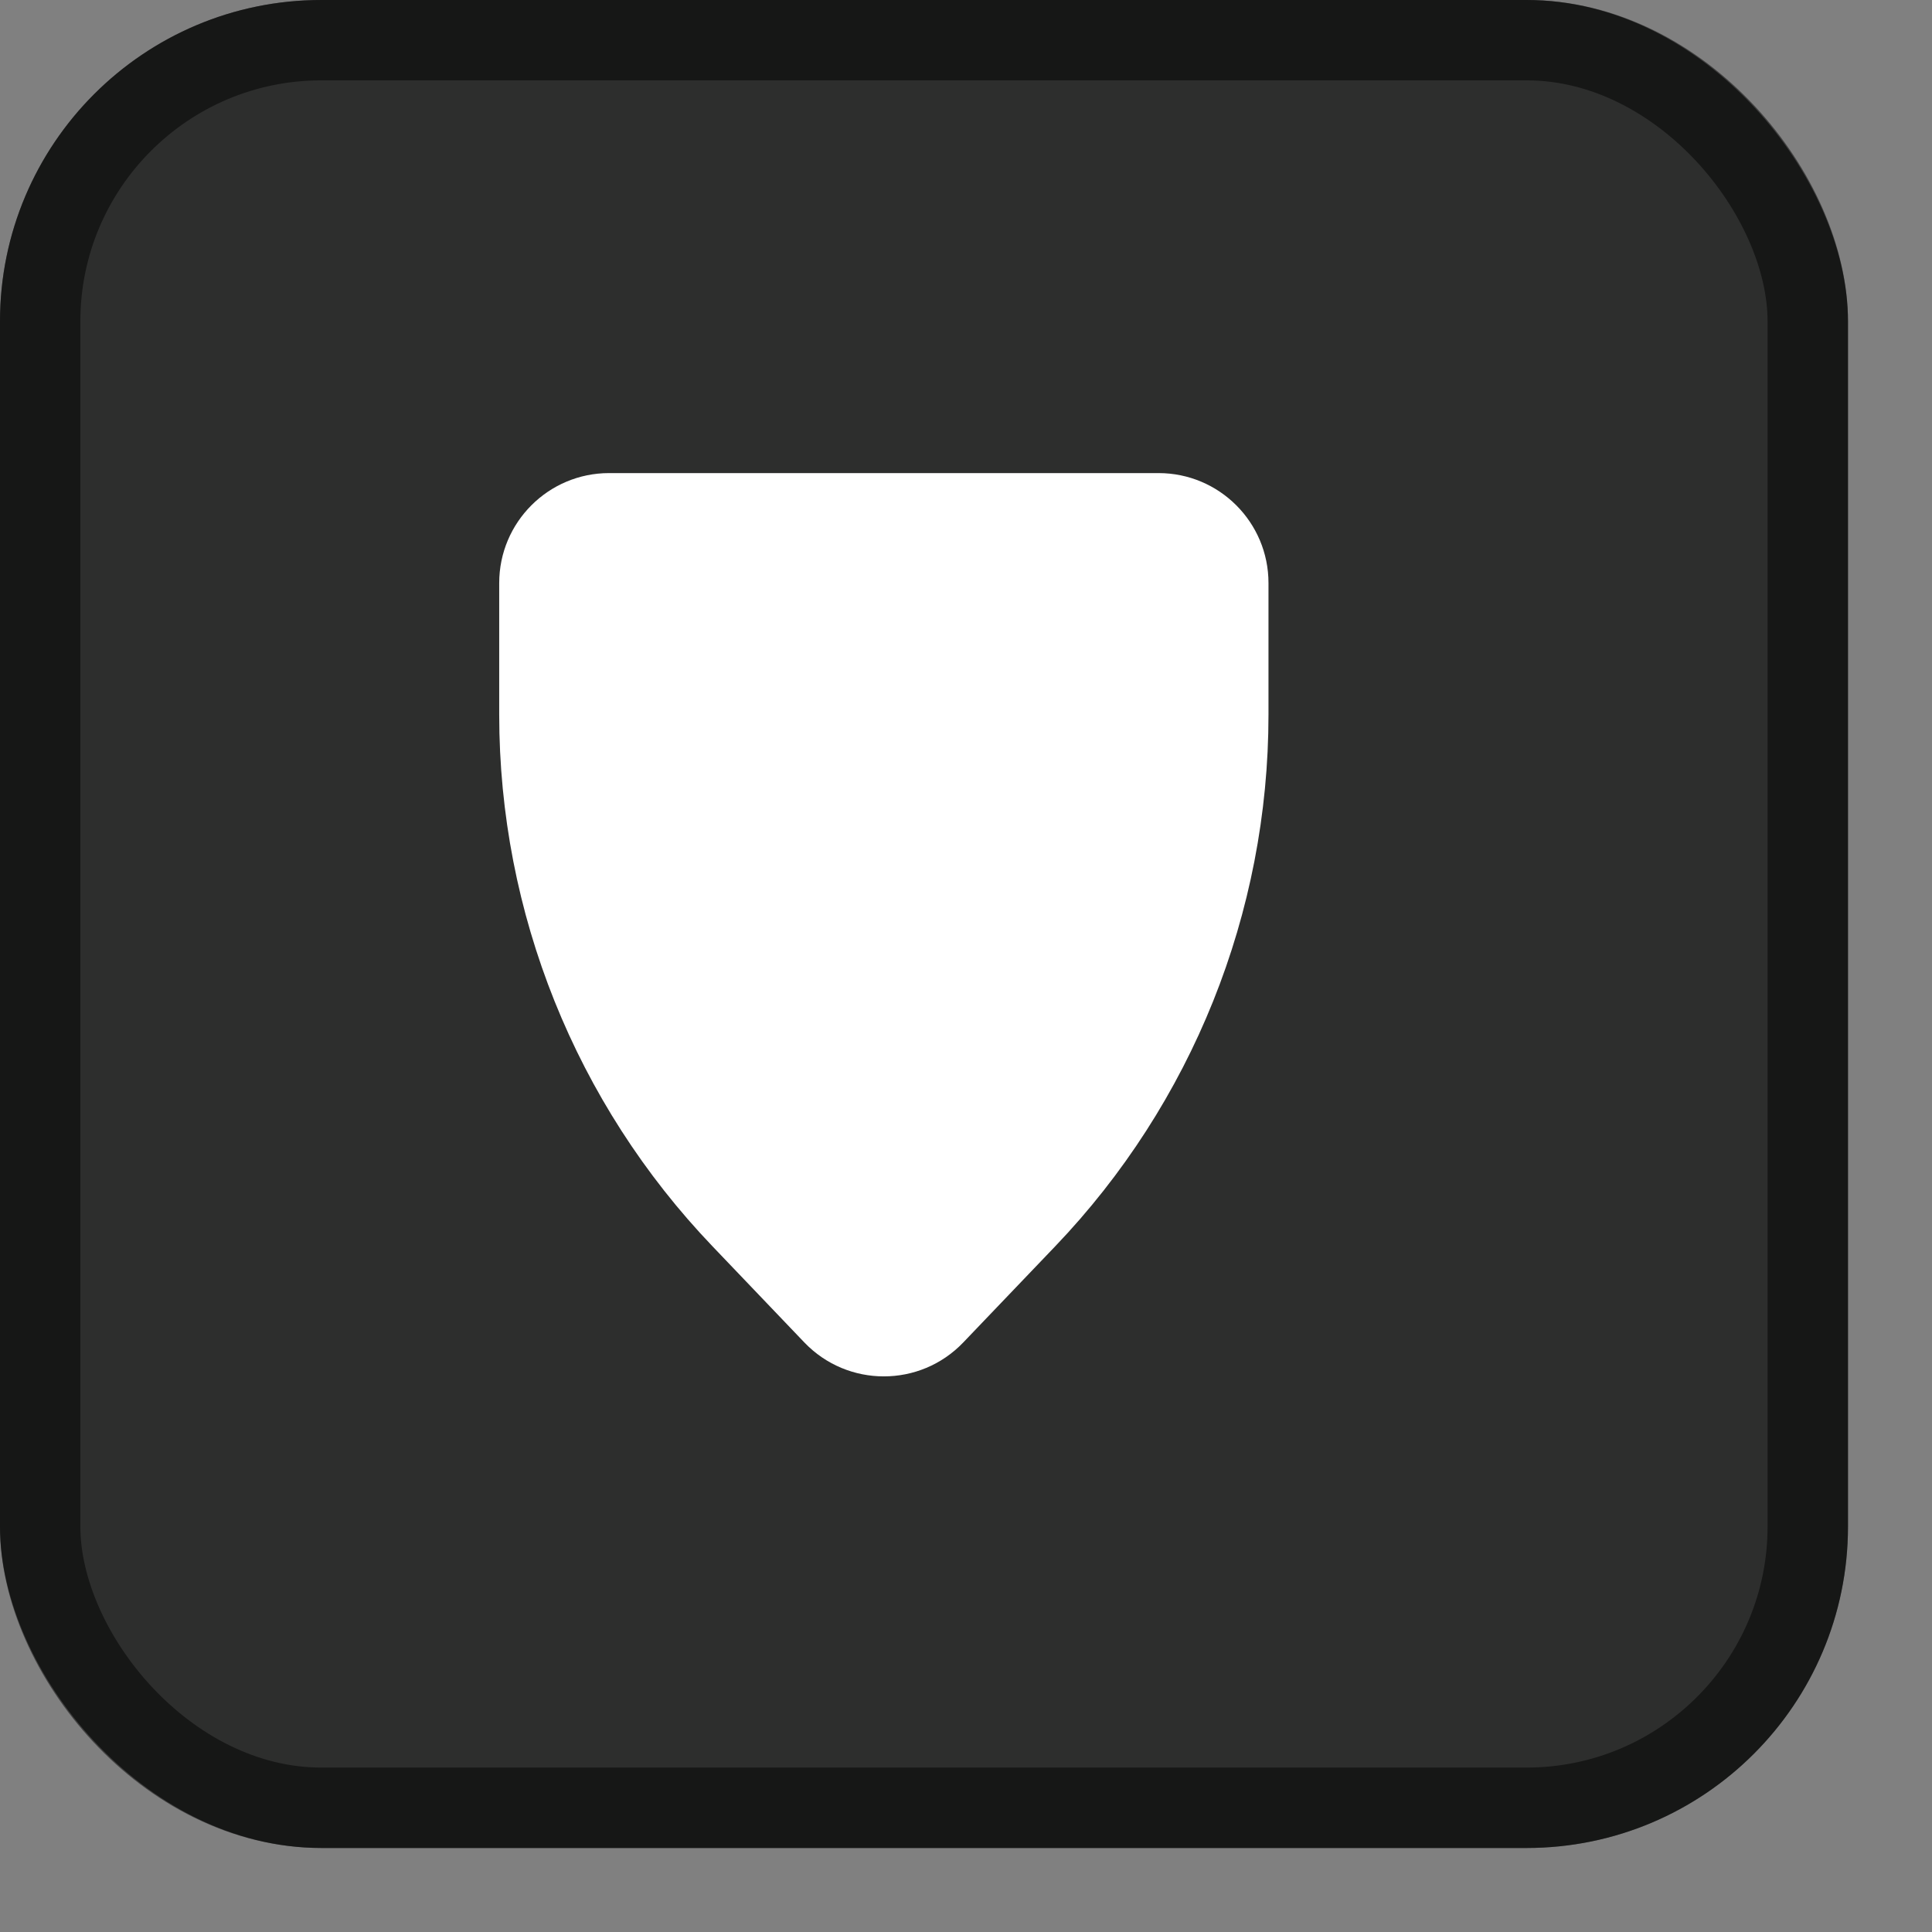 <svg width="23" height="23" viewBox="0 0 23 23" fill="none" xmlns="http://www.w3.org/2000/svg">
<rect x="0" y="0" width="23" height="23" fill="#808080" stroke="none"/>
<rect x="-0" y="7.62939e-05" width="22" height="22" rx="3.827" fill="#2D2E2D"/>
<rect x="0.478" y="0.478" width="21.043" height="21.043" rx="3.348" stroke="black" stroke-opacity="0.5" stroke-width="0.957"/>
<path d="M5.943 6.941C5.943 6.218 6.529 5.632 7.251 5.632H13.792C14.515 5.632 15.101 6.218 15.101 6.941V8.509C15.101 10.867 14.191 13.134 12.561 14.838L11.467 15.982C10.952 16.52 10.092 16.52 9.576 15.982L8.483 14.838C6.853 13.134 5.943 10.867 5.943 8.509L5.943 6.941Z" fill="white"/>
</svg>
